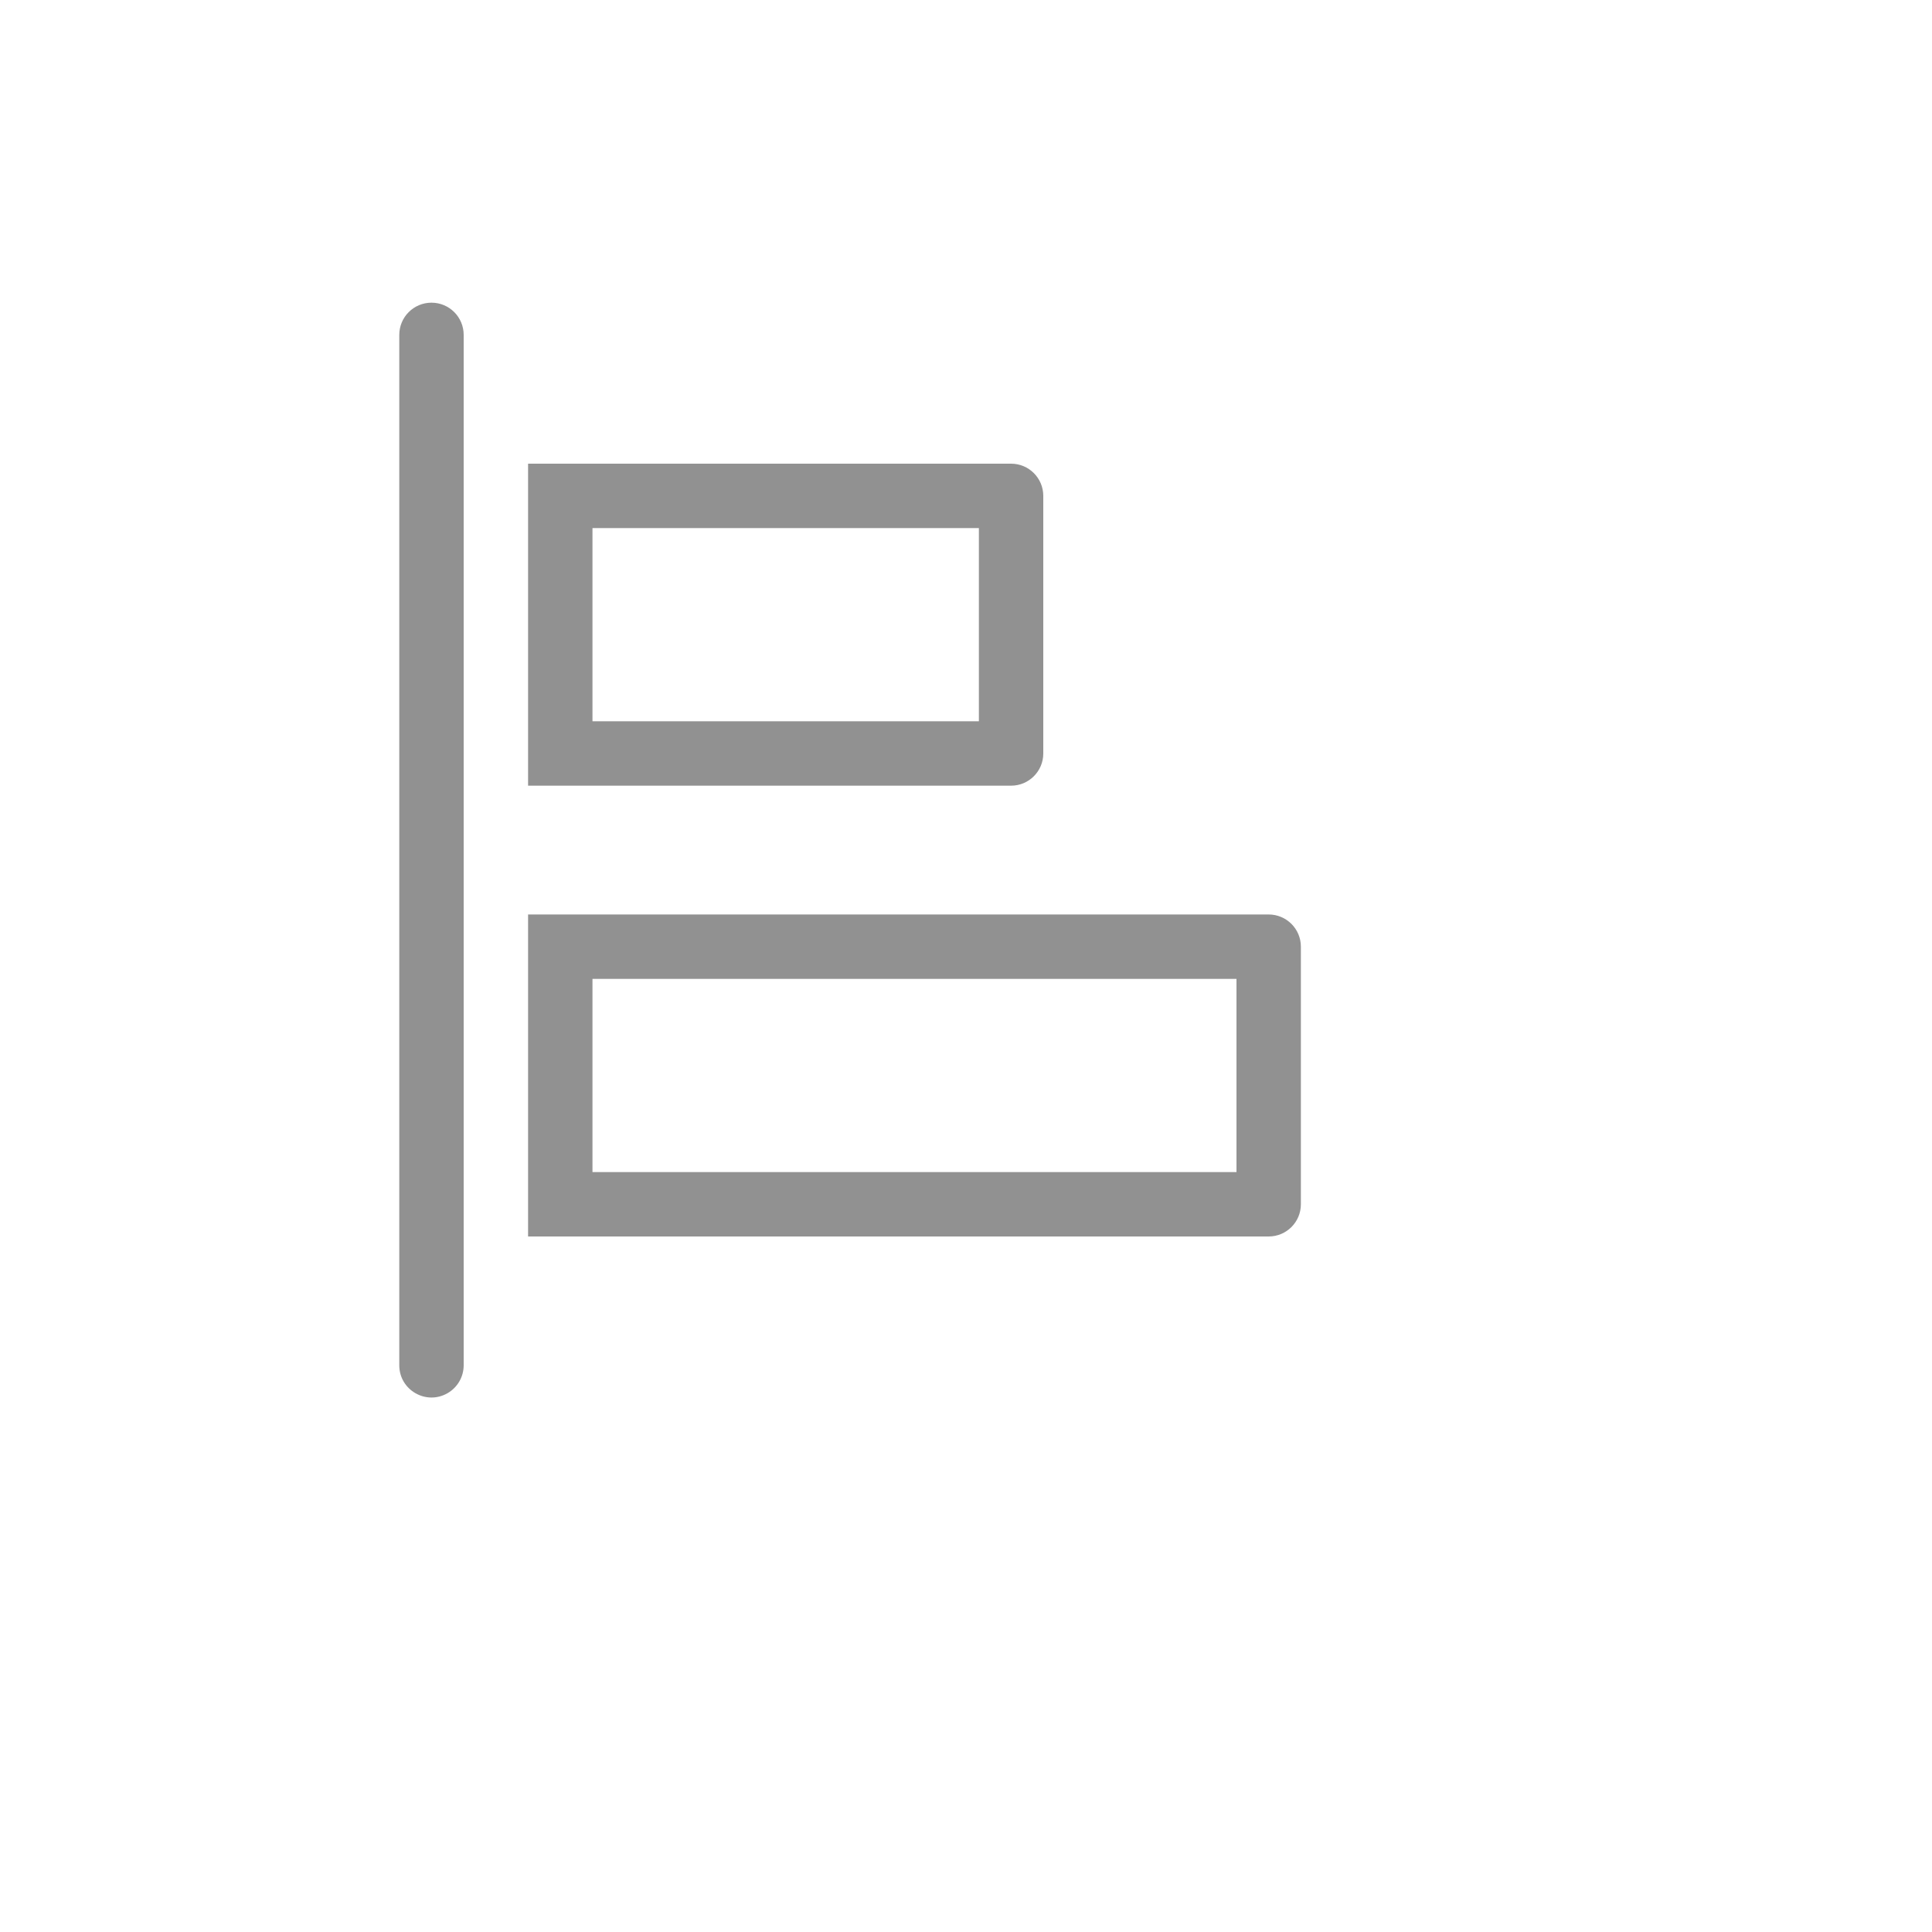 <svg xmlns="http://www.w3.org/2000/svg" version="1.1" xmlns:xlink="http://www.w3.org/1999/xlink" width="100%" height="100%" id="svgWorkerArea" viewBox="-25 -25 625 625" xmlns:idraw="https://idraw.muisca.co" style="background: white;"><defs id="defsdoc"><pattern id="patternBool" x="0" y="0" width="10" height="10" patternUnits="userSpaceOnUse" patternTransform="rotate(35)"><circle cx="5" cy="5" r="4" style="stroke: none;fill: #ff000070;"></circle></pattern></defs><g id="fileImp-579682896" class="cosito"><path id="pathImp-213751846" fill="#91919144" class="grouped" d="M114.583 72.917C108.83 72.917 104.167 77.58 104.167 83.333 104.167 83.333 104.167 416.667 104.167 416.667 104.167 424.685 112.847 429.697 119.792 425.688 123.015 423.827 125 420.389 125 416.667 125 416.667 125 83.333 125 83.333 125 77.58 120.337 72.917 114.583 72.917 114.583 72.917 114.583 72.917 114.583 72.917"></path><path id="pathImp-735959310" fill="#91919144" class="grouped" d="M385.417 270.833C385.417 270.833 145.833 270.833 145.833 270.833 145.833 270.833 145.833 375 145.833 375 145.833 375 385.417 375 385.417 375 391.17 375 395.833 370.337 395.833 364.583 395.833 364.583 395.833 281.25 395.833 281.25 395.833 275.497 391.17 270.833 385.417 270.833 385.417 270.833 385.417 270.833 385.417 270.833M375 354.167C375 354.167 166.667 354.167 166.667 354.167 166.667 354.167 166.667 291.667 166.667 291.667 166.667 291.667 375 291.667 375 291.667 375 291.667 375 354.167 375 354.167"></path><path id="pathImp-716793565" fill="#91919144" class="grouped" d="M312.5 218.75C312.5 218.75 312.5 135.417 312.5 135.417 312.5 129.663 307.837 125 302.083 125 302.083 125 145.833 125 145.833 125 145.833 125 145.833 229.167 145.833 229.167 145.833 229.167 302.083 229.167 302.083 229.167 307.837 229.167 312.5 224.503 312.5 218.75 312.5 218.75 312.5 218.75 312.5 218.75M291.667 208.333C291.667 208.333 166.667 208.333 166.667 208.333 166.667 208.333 166.667 145.833 166.667 145.833 166.667 145.833 291.667 145.833 291.667 145.833 291.667 145.833 291.667 208.333 291.667 208.333"></path><path id="rectImp-718199937" fill="#91919144" fill-opacity="0" class="grouped" d="M62.5 62.5C62.5 62.5 437.5 62.5 437.5 62.5 437.5 62.5 437.5 437.5 437.5 437.5 437.5 437.5 62.5 437.5 62.5 437.5 62.5 437.5 62.5 62.5 62.5 62.5 62.5 62.5 62.5 62.5 62.5 62.5"></path></g></svg>